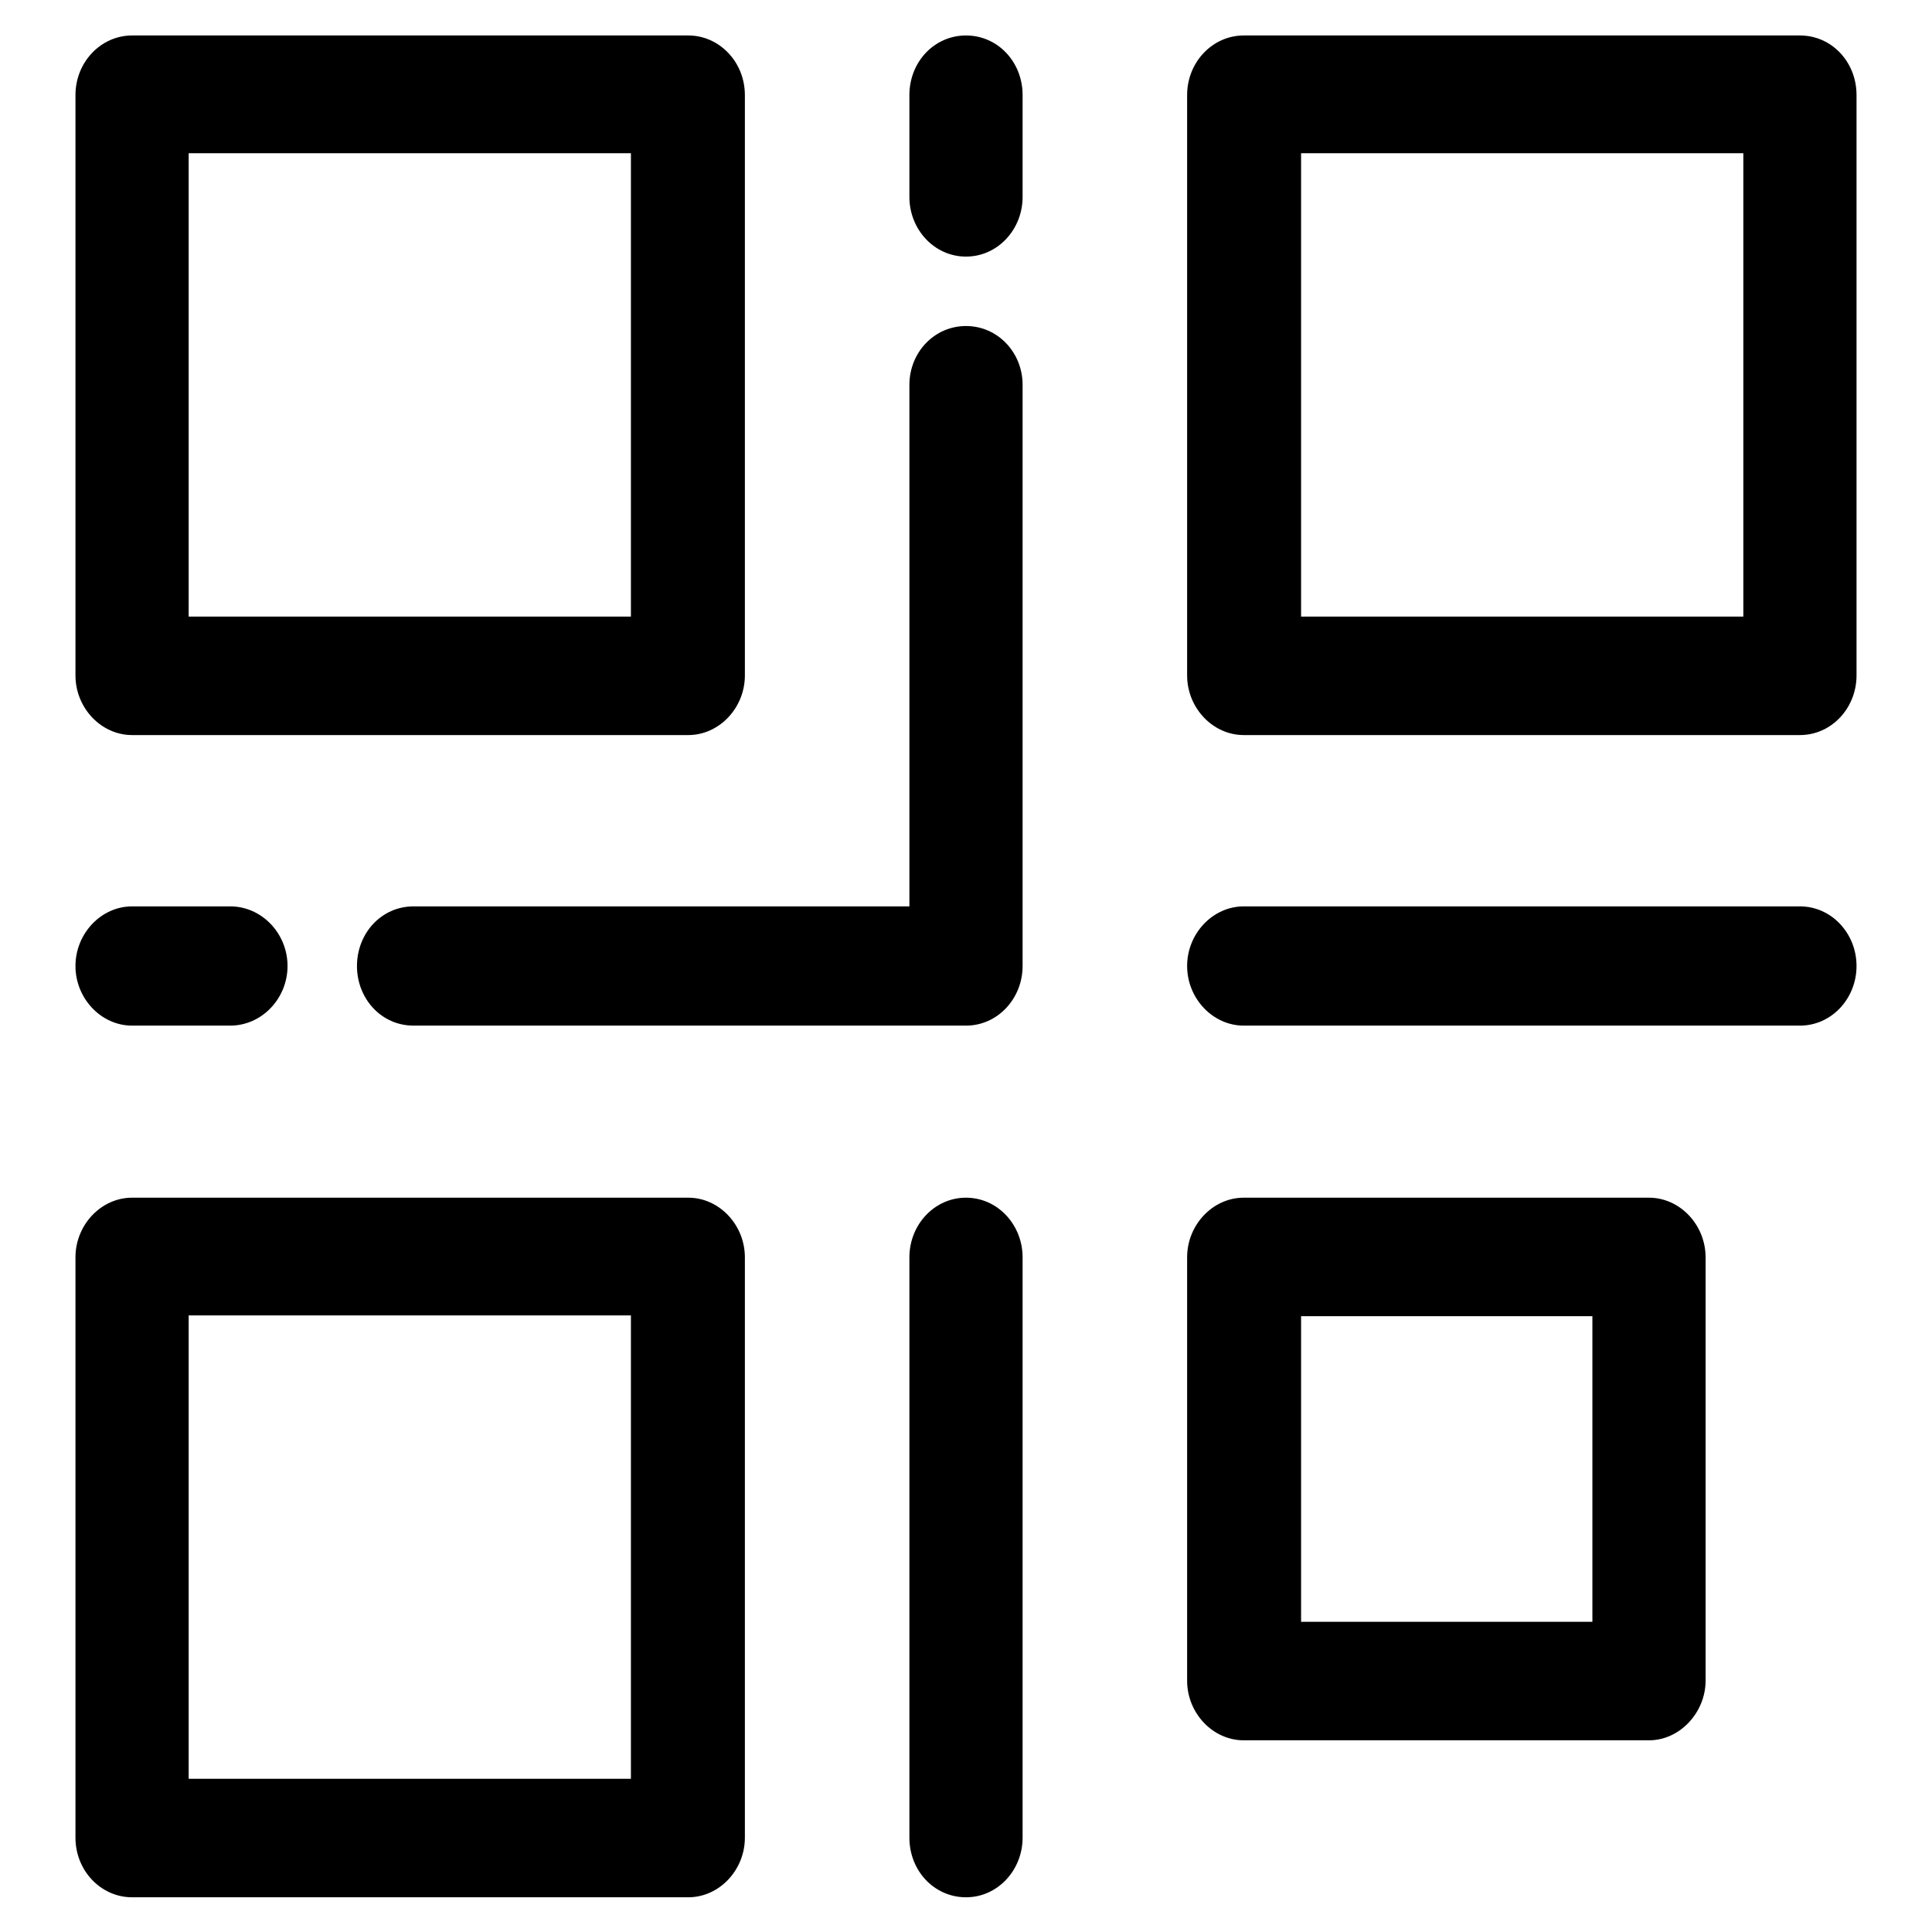 <?xml version="1.0" encoding="utf-8"?>
<!-- Svg Vector Icons : http://www.onlinewebfonts.com/icon -->
<!DOCTYPE svg PUBLIC "-//W3C//DTD SVG 1.1//EN" "http://www.w3.org/Graphics/SVG/1.1/DTD/svg11.dtd">
<svg version="1.1" xmlns="http://www.w3.org/2000/svg" xmlns:xlink="http://www.w3.org/1999/xlink" x="0px" y="0px" viewBox="0 0 256 256" enable-background="new 0 0 256 256" xml:space="preserve">
<g> <path fill="#000000" d="M91.2,97.4H17.5c-4.1,0-7.5-3.6-7.5-7.9V12.6c0-4.4,3.4-7.9,7.5-7.9h73.7c4.1,0,7.5,3.5,7.5,7.9v76.9 C98.7,93.8,95.3,97.4,91.2,97.4z M25,81.7h58.6V20.3H25V81.7z M238.5,97.4h-73.7c-4.1,0-7.5-3.6-7.5-7.9V12.6 c0-4.4,3.4-7.9,7.5-7.9h73.7c4.2,0,7.5,3.5,7.5,7.9v76.9C246,93.8,242.7,97.4,238.5,97.4z M172.4,81.7H231V20.3h-58.6V81.7z  M218.5,230.6h-53.7c-4.1,0-7.5-3.6-7.5-7.9v-56.1c0-4.3,3.4-7.9,7.5-7.9h53.7c4.1,0,7.5,3.6,7.5,7.9v56.1 C226,226.9,222.6,230.6,218.5,230.6z M172.4,214.9H211v-40.5h-38.6V214.9z M91.2,251.4H17.5c-4.1,0-7.5-3.5-7.5-7.9v-76.9 c0-4.3,3.4-7.9,7.5-7.9h73.7c4.1,0,7.5,3.6,7.5,7.9v76.9C98.7,247.8,95.3,251.4,91.2,251.4z M25,235.7h58.6v-61.4H25V235.7z  M128,135.9H54.8c-4.3,0-7.5-3.6-7.5-7.9c0-4.3,3.2-7.9,7.5-7.9h65.7V51c0-4.3,3.3-7.8,7.5-7.8c4.2,0,7.5,3.5,7.5,7.8v77 C135.5,132.3,132.2,135.9,128,135.9z M128,34c-4.2,0-7.5-3.6-7.5-7.9V12.6c0-4.4,3.3-7.9,7.5-7.9s7.5,3.5,7.5,7.9v13.5 C135.5,30.4,132.2,34,128,34z M30.5,135.9h-13c-4.1,0-7.5-3.6-7.5-7.9c0-4.3,3.4-7.9,7.5-7.9h13c4.2,0,7.6,3.6,7.6,7.9 C38.1,132.3,34.7,135.9,30.5,135.9z M238.5,135.9h-73.7c-4.1,0-7.5-3.6-7.5-7.9c0-4.3,3.4-7.9,7.5-7.9h73.7c4.2,0,7.5,3.6,7.5,7.9 C246,132.3,242.7,135.9,238.5,135.9z M128,251.4c-4.2,0-7.5-3.5-7.5-7.9v-76.9c0-4.3,3.3-7.9,7.5-7.9s7.5,3.6,7.5,7.9v76.9 C135.5,247.8,132.2,251.4,128,251.4z"/></g>
</svg>